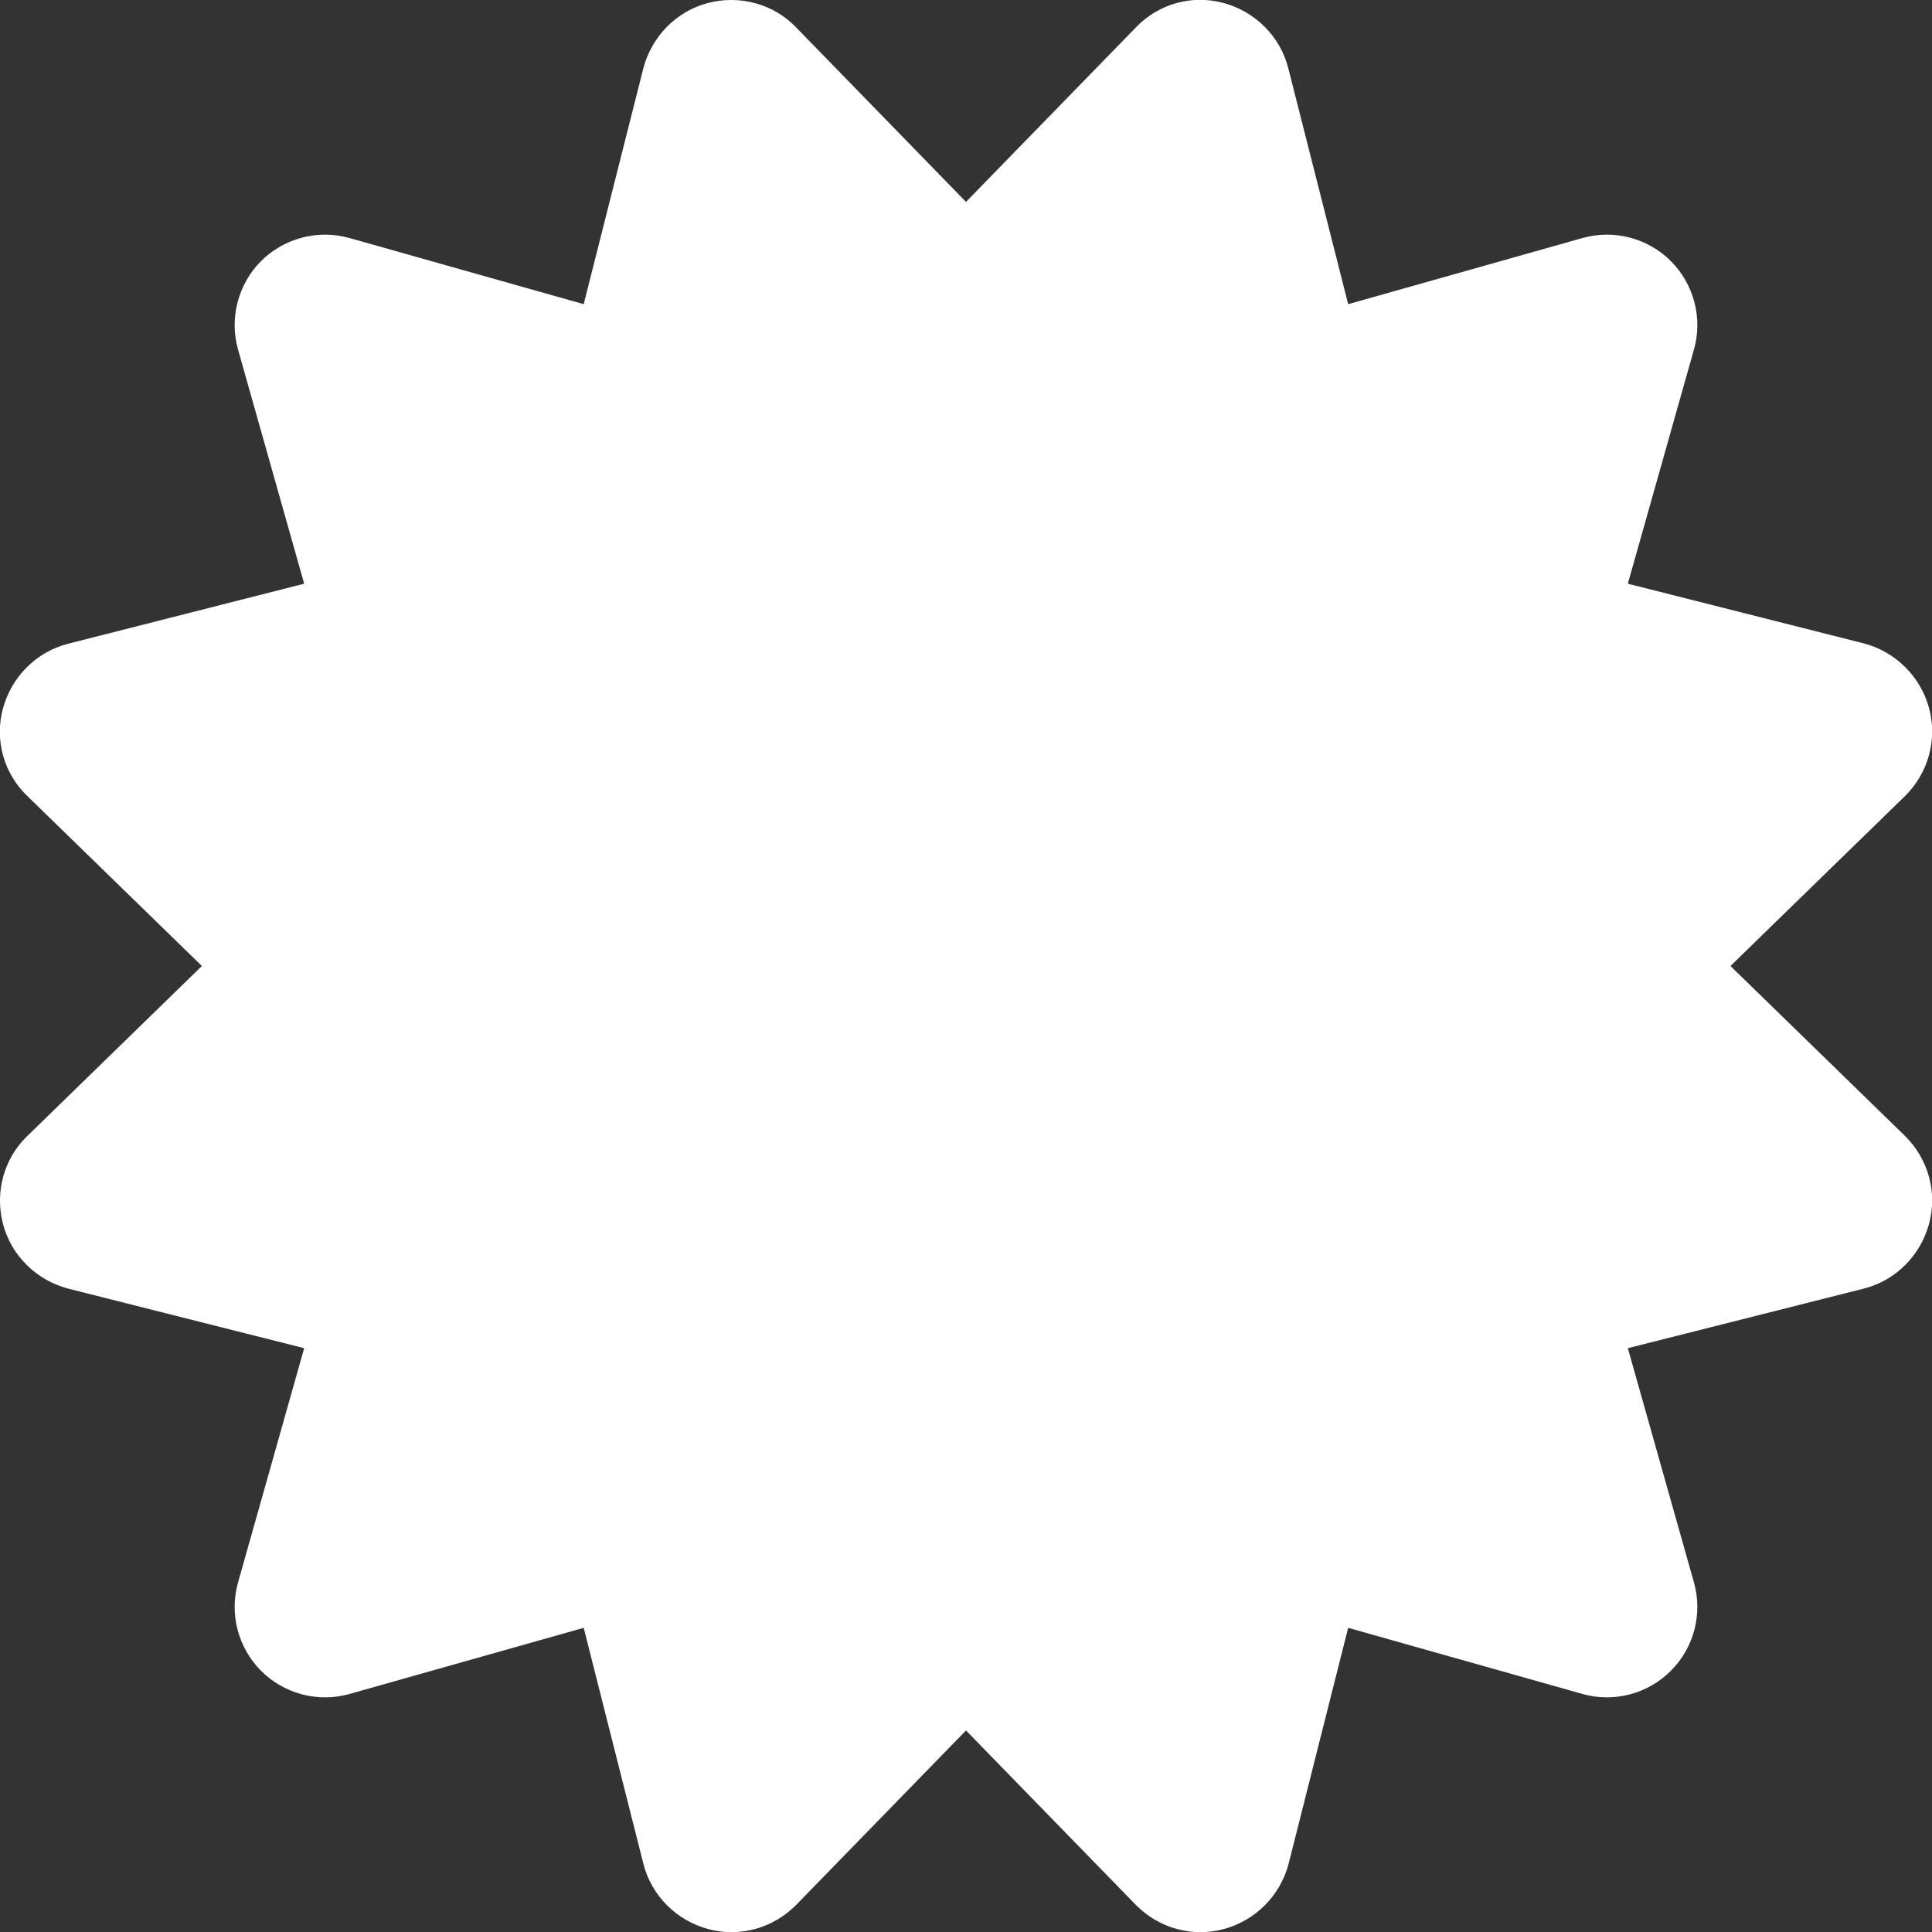 <?xml version="1.0" encoding="UTF-8"?> <svg xmlns="http://www.w3.org/2000/svg" width="16" height="16" viewBox="0 0 16 16" fill="none"><rect x="0" y="0" width="16" height="16" fill="#333333" stroke="none"/><path d="M6.594 0.228C6.406 0.031 6.125 -0.044 5.862 0.025C5.6 0.094 5.397 0.303 5.328 0.565L4.834 2.519L2.897 1.972C2.634 1.897 2.353 1.972 2.162 2.162C1.972 2.353 1.897 2.634 1.972 2.897L2.519 4.834L0.565 5.331C0.303 5.397 0.097 5.603 0.025 5.865C-0.047 6.128 0.031 6.406 0.228 6.594L1.672 8L0.228 9.406C0.031 9.594 -0.044 9.875 0.025 10.137C0.094 10.4 0.303 10.603 0.565 10.672L2.519 11.165L1.972 13.103C1.897 13.365 1.972 13.647 2.162 13.837C2.353 14.028 2.634 14.103 2.897 14.028L4.834 13.481L5.328 15.434C5.394 15.697 5.6 15.903 5.862 15.975C6.125 16.047 6.403 15.969 6.594 15.775L8 14.331L9.406 15.775C9.597 15.969 9.875 16.047 10.137 15.975C10.4 15.903 10.603 15.697 10.672 15.434L11.165 13.481L13.103 14.028C13.365 14.103 13.647 14.028 13.837 13.837C14.028 13.647 14.103 13.365 14.028 13.103L13.481 11.165L15.434 10.672C15.697 10.606 15.903 10.4 15.975 10.137C16.047 9.875 15.969 9.597 15.775 9.406L14.331 8L15.775 6.594C15.969 6.403 16.047 6.125 15.975 5.862C15.903 5.6 15.697 5.397 15.434 5.328L13.481 4.834L14.028 2.897C14.103 2.634 14.028 2.353 13.837 2.162C13.647 1.972 13.365 1.897 13.103 1.972L11.165 2.519L10.669 0.565C10.603 0.303 10.397 0.097 10.134 0.025C9.872 -0.047 9.594 0.031 9.406 0.228L8 1.672L6.594 0.228Z" fill="white"></path></svg> 